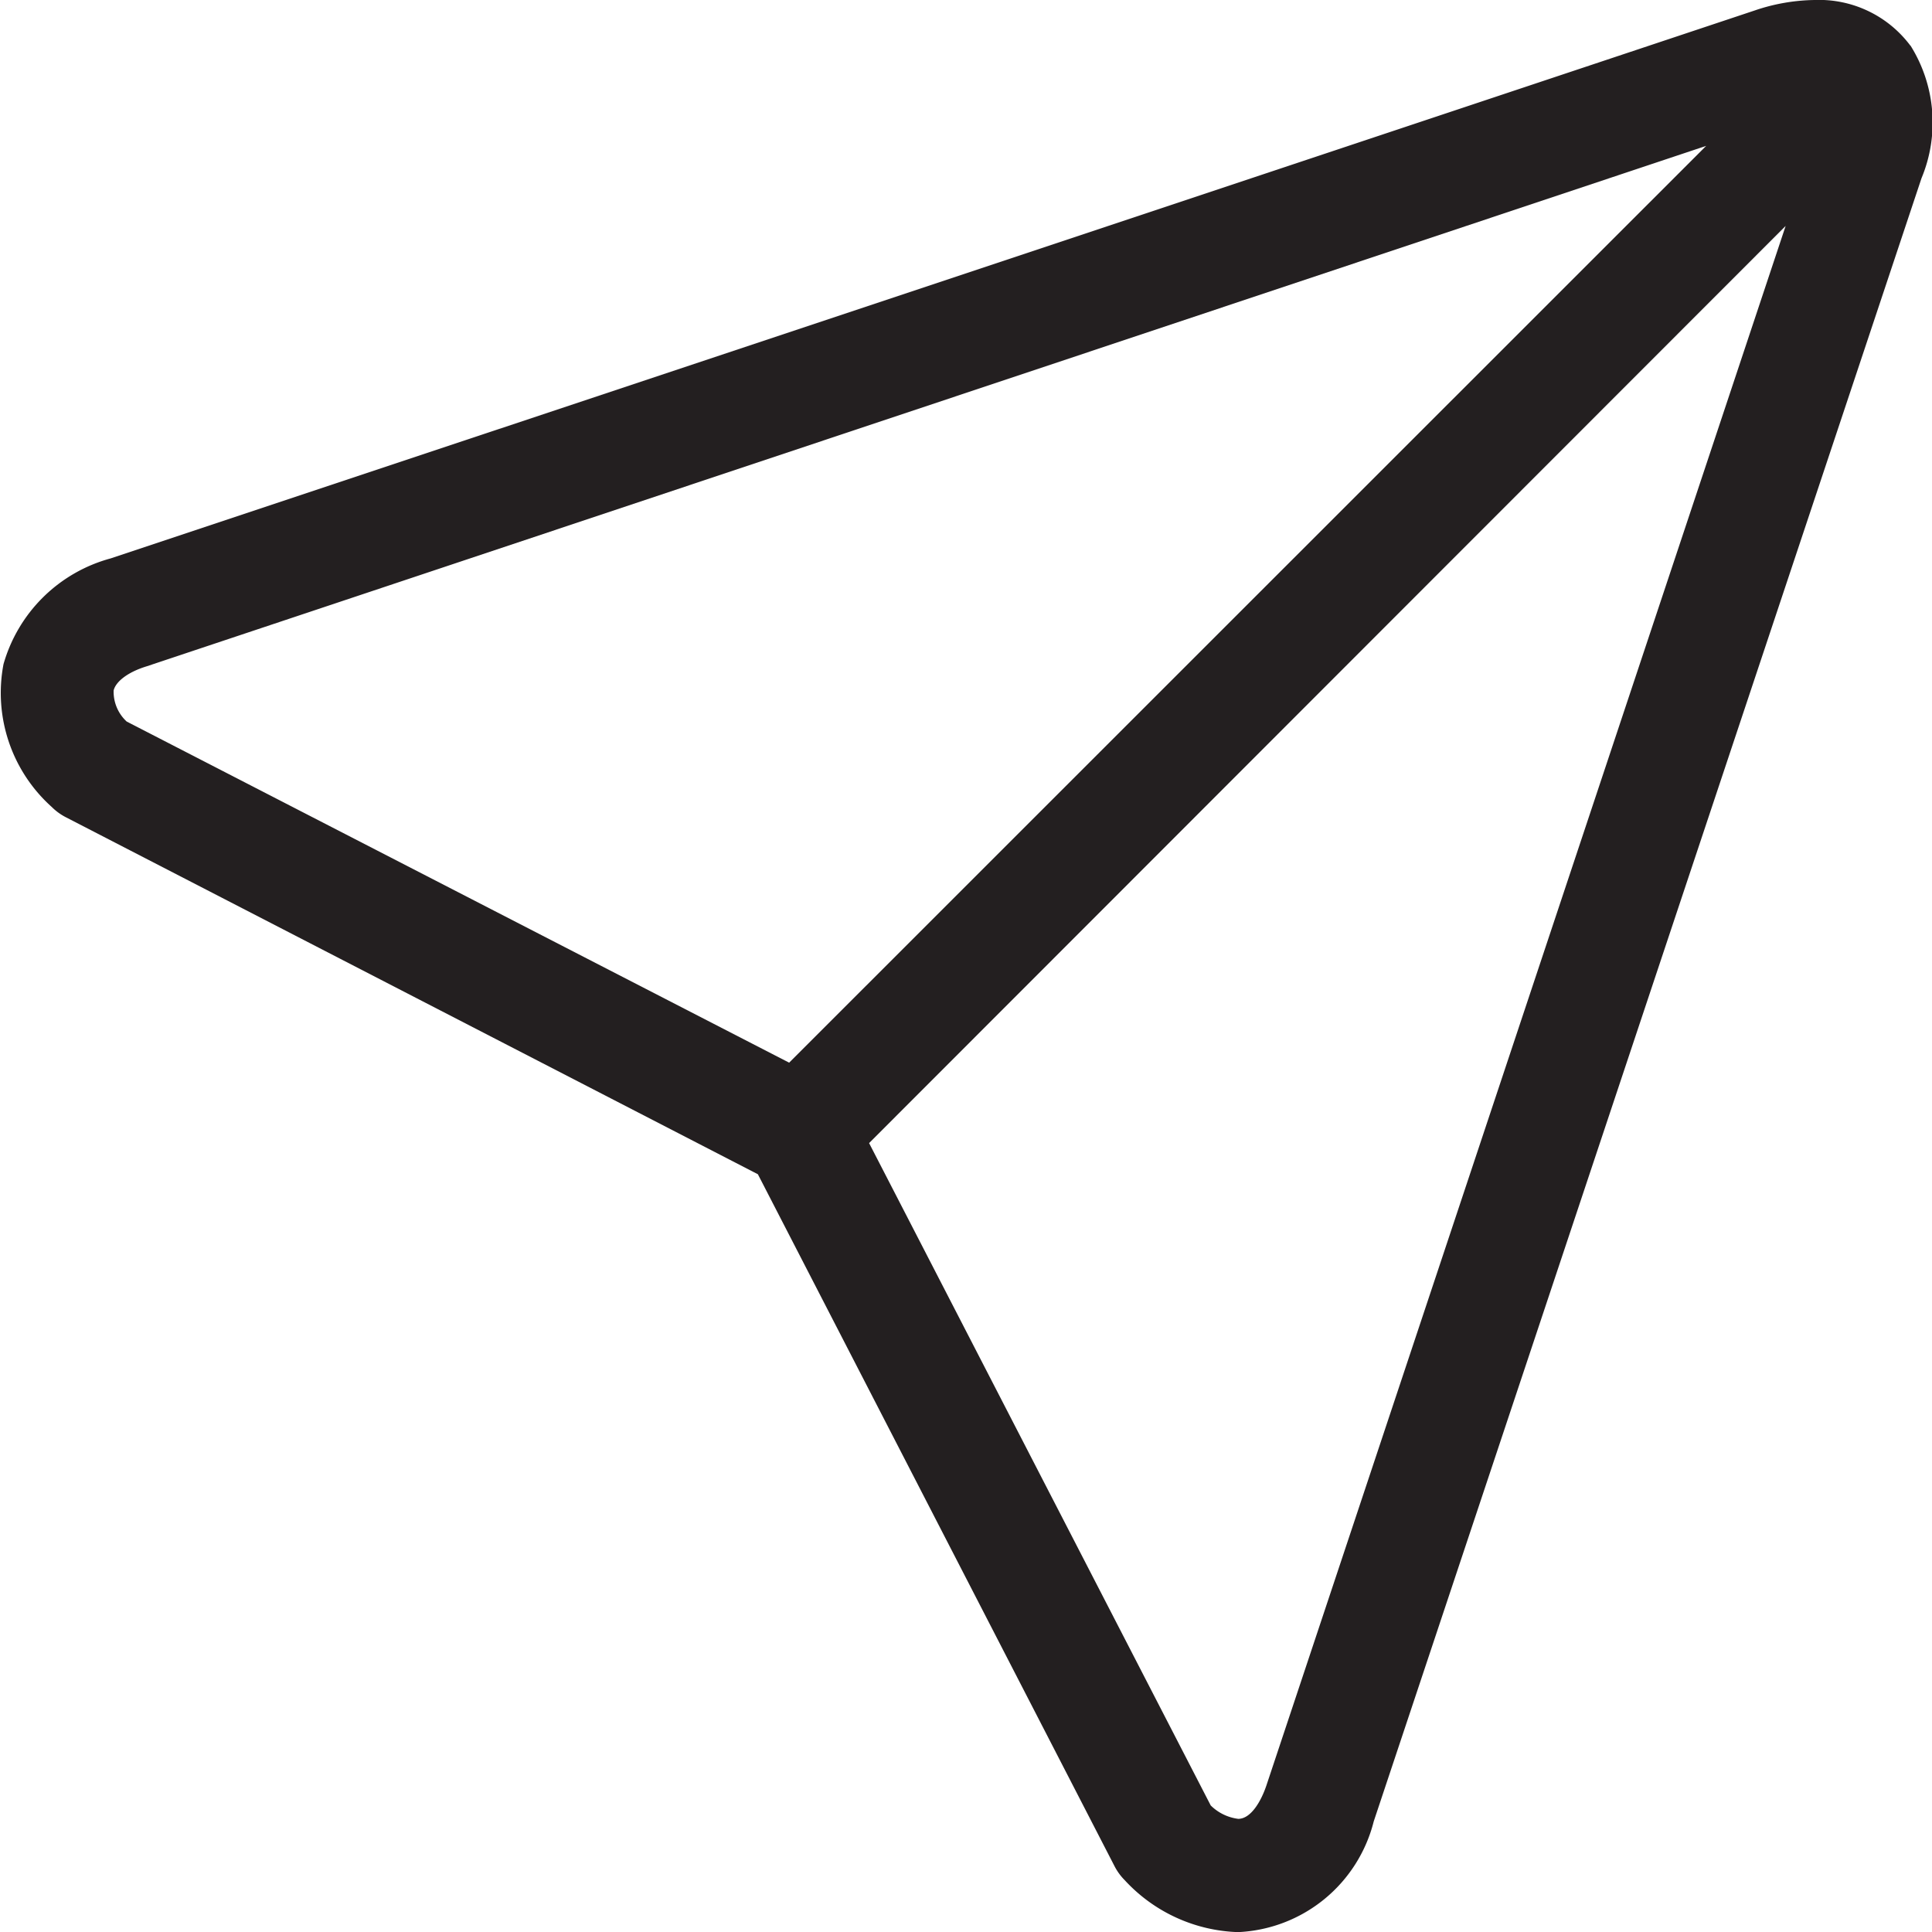 <svg xmlns="http://www.w3.org/2000/svg" width="15.999" height="16" viewBox="0 0 15.999 16"><defs><style>.a{fill:#231f20;}</style></defs><path class="a" d="M15.833.378A.944.944,0,0,0,15.04,0a1.6,1.6,0,0,0-.5.088L.93,4.624A1.267,1.267,0,0,0,.042,5.5a1.268,1.268,0,0,0,.4,1.183.469.469,0,0,0,.117.085L6.289,9.724l2.953,5.729a.469.469,0,0,0,.085.117,1.332,1.332,0,0,0,.939.43h0a1.215,1.215,0,0,0,1.123-.917L15.925,1.476a1.2,1.2,0,0,0-.092-1.1ZM.954,5.718c.018-.076.122-.154.273-.2L14.142,1.208,6.548,8.8,1.062,5.975a.336.336,0,0,1-.108-.257ZM10.5,14.786c-.045.133-.129.276-.233.276a.394.394,0,0,1-.228-.111L7.21,9.466,14.8,1.871Z" transform="translate(-0.013)"/></svg>